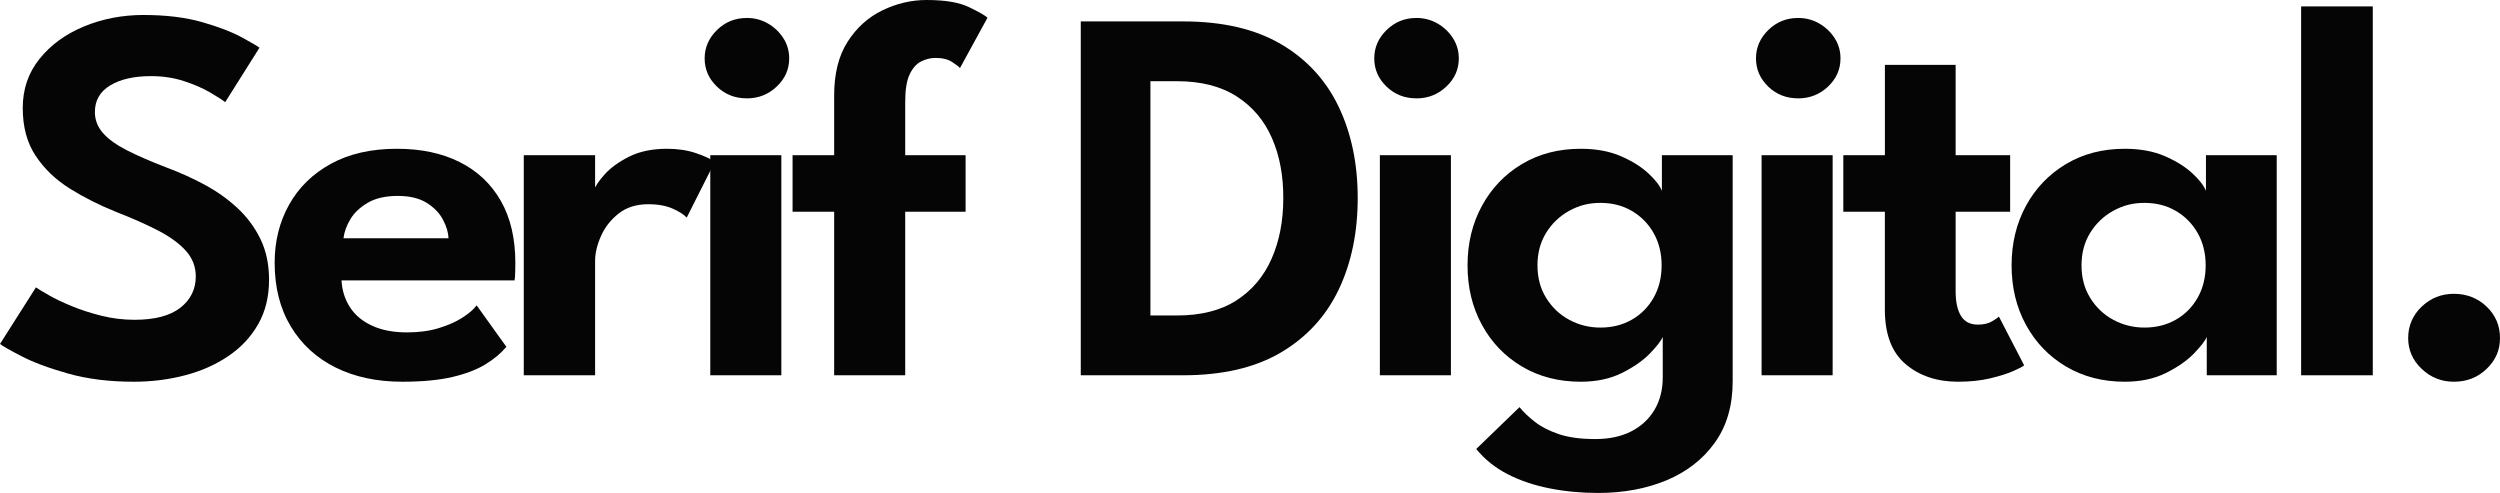<svg width="71" height="14" viewBox="0 0 71 14" fill="none" xmlns="http://www.w3.org/2000/svg">
<path d="M4.083 0.426C4.715 0.426 5.267 0.493 5.738 0.628C6.209 0.762 6.583 0.906 6.863 1.058C7.142 1.21 7.311 1.309 7.369 1.355L6.396 2.901C6.311 2.835 6.166 2.742 5.962 2.623C5.757 2.504 5.511 2.397 5.223 2.303C4.936 2.209 4.625 2.162 4.29 2.162C3.806 2.162 3.419 2.25 3.13 2.425C2.84 2.6 2.695 2.852 2.695 3.182C2.695 3.406 2.772 3.605 2.926 3.78C3.081 3.955 3.308 4.118 3.609 4.271C3.909 4.423 4.277 4.583 4.713 4.751C5.096 4.893 5.462 5.058 5.81 5.245C6.159 5.433 6.47 5.654 6.743 5.908C7.017 6.162 7.235 6.456 7.398 6.791C7.56 7.126 7.641 7.509 7.641 7.941C7.641 8.423 7.539 8.844 7.334 9.204C7.129 9.565 6.848 9.867 6.489 10.11C6.13 10.354 5.719 10.537 5.257 10.658C4.794 10.78 4.308 10.841 3.797 10.841C3.105 10.841 2.485 10.764 1.934 10.609C1.384 10.454 0.939 10.288 0.598 10.11C0.258 9.933 0.058 9.818 0 9.768L1.021 8.161C1.085 8.207 1.206 8.281 1.384 8.382C1.562 8.484 1.78 8.588 2.038 8.694C2.297 8.801 2.578 8.892 2.884 8.968C3.19 9.044 3.502 9.082 3.821 9.082C4.396 9.082 4.829 8.968 5.122 8.74C5.414 8.511 5.56 8.214 5.56 7.849C5.56 7.575 5.467 7.334 5.281 7.125C5.095 6.917 4.833 6.726 4.495 6.55C4.157 6.375 3.755 6.196 3.287 6.014C2.819 5.826 2.384 5.606 1.983 5.356C1.581 5.104 1.258 4.795 1.013 4.426C0.768 4.058 0.646 3.606 0.646 3.068C0.646 2.529 0.804 2.07 1.121 1.674C1.437 1.278 1.857 0.971 2.381 0.753C2.905 0.535 3.473 0.425 4.084 0.425L4.083 0.426Z" fill="#050505"/>
<path d="M9.699 7.963C9.715 8.247 9.794 8.501 9.938 8.724C10.082 8.947 10.291 9.123 10.565 9.249C10.838 9.376 11.169 9.44 11.558 9.44C11.898 9.44 12.2 9.399 12.463 9.318C12.727 9.237 12.95 9.138 13.133 9.021C13.317 8.904 13.451 8.787 13.536 8.671L14.381 9.85C14.227 10.033 14.028 10.2 13.783 10.349C13.538 10.499 13.226 10.618 12.845 10.707C12.465 10.796 11.991 10.841 11.422 10.841C10.704 10.841 10.073 10.706 9.531 10.437C8.989 10.168 8.565 9.78 8.259 9.272C7.953 8.765 7.8 8.161 7.8 7.46C7.8 6.851 7.937 6.302 8.211 5.812C8.485 5.322 8.881 4.935 9.399 4.651C9.918 4.367 10.541 4.225 11.27 4.225C11.957 4.225 12.551 4.35 13.053 4.602C13.556 4.853 13.945 5.219 14.222 5.702C14.498 6.184 14.636 6.773 14.636 7.468C14.636 7.509 14.635 7.593 14.632 7.72C14.629 7.847 14.623 7.928 14.613 7.963H9.698L9.699 7.963ZM12.738 6.767C12.732 6.605 12.681 6.43 12.582 6.242C12.484 6.054 12.329 5.894 12.12 5.762C11.909 5.63 11.634 5.564 11.294 5.564C10.954 5.564 10.665 5.629 10.445 5.758C10.224 5.888 10.059 6.043 9.95 6.226C9.841 6.409 9.776 6.589 9.755 6.767H12.738L12.738 6.767Z" fill="#050505"/>
<path d="M16.901 10.658H14.875V4.408H16.901V5.42H16.862C16.899 5.298 17.002 5.144 17.169 4.956C17.337 4.768 17.569 4.599 17.867 4.449C18.165 4.3 18.523 4.225 18.943 4.225C19.246 4.225 19.522 4.266 19.769 4.35C20.016 4.434 20.193 4.517 20.3 4.598L19.502 6.181C19.433 6.1 19.304 6.016 19.115 5.93C18.927 5.844 18.691 5.8 18.409 5.8C18.074 5.8 17.795 5.888 17.571 6.063C17.348 6.238 17.18 6.451 17.069 6.702C16.957 6.954 16.901 7.188 16.901 7.407V10.658H16.901Z" fill="#050505"/>
<path d="M21.209 2.793C20.874 2.793 20.591 2.682 20.36 2.459C20.128 2.235 20.012 1.969 20.012 1.659C20.012 1.349 20.13 1.08 20.363 0.852C20.597 0.624 20.879 0.51 21.209 0.51C21.426 0.51 21.626 0.562 21.807 0.666C21.988 0.77 22.134 0.909 22.245 1.081C22.357 1.253 22.413 1.446 22.413 1.66C22.413 1.969 22.295 2.236 22.058 2.459C21.822 2.683 21.539 2.794 21.209 2.794V2.793ZM20.172 10.658V4.408H22.19V10.658H20.172Z" fill="#050505"/>
<path d="M22.509 4.408H23.69V2.71C23.69 2.091 23.817 1.582 24.073 1.184C24.328 0.786 24.657 0.489 25.062 0.293C25.466 0.098 25.883 0 26.314 0C26.841 0 27.245 0.068 27.527 0.206C27.809 0.343 27.981 0.441 28.045 0.503L27.263 1.934C27.237 1.898 27.164 1.842 27.044 1.763C26.924 1.684 26.766 1.645 26.569 1.645C26.43 1.645 26.295 1.678 26.162 1.744C26.029 1.81 25.92 1.932 25.835 2.109C25.75 2.287 25.708 2.548 25.708 2.893V4.408H27.423V6.014H25.708V10.658H23.69V6.014H22.509V4.408Z" fill="#050505"/>
<path d="M30.694 0.608H33.597C34.719 0.608 35.646 0.823 36.377 1.252C37.108 1.68 37.655 2.273 38.017 3.029C38.379 3.785 38.559 4.651 38.559 5.625C38.559 6.6 38.379 7.473 38.017 8.229C37.655 8.985 37.108 9.579 36.377 10.011C35.646 10.442 34.719 10.658 33.597 10.658H30.694V0.608ZM32.672 2.306V8.96H33.421C34.108 8.96 34.672 8.817 35.117 8.53C35.561 8.243 35.893 7.849 36.114 7.346C36.335 6.843 36.445 6.275 36.445 5.641C36.45 5.001 36.344 4.43 36.126 3.928C35.908 3.425 35.574 3.029 35.125 2.74C34.676 2.451 34.108 2.306 33.422 2.306H32.672Z" fill="#050505"/>
<path d="M40.226 2.793C39.891 2.793 39.608 2.682 39.377 2.459C39.145 2.235 39.029 1.969 39.029 1.659C39.029 1.349 39.146 1.08 39.38 0.852C39.614 0.624 39.896 0.51 40.225 0.51C40.443 0.51 40.642 0.562 40.824 0.666C41.004 0.77 41.151 0.909 41.262 1.081C41.374 1.253 41.43 1.446 41.43 1.66C41.43 1.969 41.312 2.236 41.075 2.459C40.839 2.683 40.556 2.794 40.226 2.794V2.793ZM39.188 10.658V4.408H41.206V10.658H39.188Z" fill="#050505"/>
<path d="M47.222 10.658V9.569C47.174 9.681 47.052 9.838 46.855 10.041C46.658 10.244 46.393 10.428 46.061 10.593C45.728 10.758 45.339 10.841 44.892 10.841C44.265 10.841 43.709 10.697 43.225 10.41C42.741 10.123 42.362 9.73 42.089 9.23C41.815 8.731 41.678 8.166 41.678 7.536C41.678 6.907 41.815 6.343 42.089 5.842C42.362 5.342 42.741 4.947 43.225 4.658C43.709 4.369 44.264 4.225 44.892 4.225C45.328 4.225 45.708 4.295 46.029 4.434C46.351 4.573 46.612 4.736 46.811 4.921C47.01 5.106 47.139 5.272 47.198 5.42V4.407H49.208V10.657H47.222V10.658ZM45.386 14C44.908 14 44.449 13.957 44.01 13.87C43.572 13.784 43.174 13.65 42.818 13.467C42.461 13.284 42.164 13.045 41.925 12.751L43.154 11.563C43.265 11.7 43.41 11.839 43.588 11.978C43.766 12.118 43.993 12.235 44.27 12.329C44.547 12.423 44.892 12.469 45.307 12.469C45.7 12.469 46.04 12.397 46.325 12.252C46.609 12.108 46.83 11.903 46.987 11.64C47.144 11.376 47.222 11.069 47.222 10.718V10.543H49.208V10.832C49.208 11.522 49.038 12.104 48.698 12.576C48.358 13.048 47.9 13.403 47.326 13.642C46.752 13.88 46.105 14 45.388 14H45.386ZM43.664 7.536C43.664 7.887 43.746 8.195 43.911 8.461C44.076 8.728 44.294 8.935 44.566 9.082C44.837 9.229 45.132 9.303 45.451 9.303C45.786 9.303 46.084 9.228 46.345 9.078C46.605 8.929 46.812 8.721 46.963 8.454C47.114 8.187 47.19 7.882 47.19 7.536C47.19 7.191 47.114 6.885 46.963 6.619C46.812 6.353 46.605 6.143 46.345 5.991C46.084 5.838 45.787 5.762 45.451 5.762C45.116 5.762 44.837 5.837 44.566 5.987C44.294 6.136 44.076 6.345 43.911 6.611C43.746 6.877 43.664 7.186 43.664 7.536Z" fill="#050505"/>
<path d="M51.066 2.793C50.731 2.793 50.448 2.682 50.217 2.459C49.986 2.235 49.87 1.969 49.87 1.659C49.87 1.349 49.987 1.08 50.22 0.852C50.454 0.624 50.736 0.51 51.066 0.51C51.283 0.51 51.483 0.562 51.664 0.666C51.844 0.77 51.991 0.909 52.103 1.081C52.214 1.253 52.27 1.446 52.27 1.66C52.27 1.969 52.152 2.236 51.916 2.459C51.679 2.683 51.396 2.794 51.066 2.794V2.793ZM50.029 10.658V4.408H52.047V10.658H50.029Z" fill="#050505"/>
<path d="M53.531 4.408V1.842H55.54V4.408H57.088V6.014H55.54V8.275C55.54 8.575 55.591 8.807 55.692 8.972C55.793 9.137 55.952 9.219 56.17 9.219C56.335 9.219 56.471 9.188 56.577 9.124C56.684 9.061 56.747 9.016 56.769 8.991L57.486 10.376C57.454 10.407 57.352 10.46 57.179 10.537C57.006 10.613 56.785 10.682 56.517 10.746C56.248 10.809 55.947 10.841 55.611 10.841C55.01 10.841 54.513 10.675 54.12 10.342C53.726 10.009 53.53 9.493 53.53 8.793V6.014H52.35V4.408H53.531Z" fill="#050505"/>
<path d="M62.672 10.658V9.569C62.625 9.681 62.502 9.838 62.306 10.041C62.108 10.244 61.844 10.428 61.512 10.593C61.179 10.758 60.79 10.841 60.343 10.841C59.716 10.841 59.16 10.697 58.676 10.41C58.192 10.123 57.813 9.73 57.539 9.23C57.266 8.731 57.129 8.166 57.129 7.536C57.129 6.907 57.266 6.343 57.539 5.842C57.813 5.342 58.192 4.947 58.676 4.658C59.16 4.369 59.715 4.225 60.343 4.225C60.779 4.225 61.158 4.295 61.48 4.434C61.801 4.573 62.062 4.736 62.262 4.921C62.461 5.106 62.59 5.272 62.649 5.42V4.407H64.659V10.657H62.672V10.658ZM59.115 7.536C59.115 7.887 59.197 8.195 59.362 8.461C59.527 8.728 59.745 8.935 60.017 9.082C60.288 9.229 60.583 9.303 60.902 9.303C61.237 9.303 61.535 9.228 61.796 9.078C62.056 8.929 62.262 8.721 62.414 8.454C62.565 8.187 62.641 7.882 62.641 7.536C62.641 7.191 62.565 6.885 62.414 6.619C62.262 6.353 62.056 6.143 61.796 5.991C61.535 5.838 61.238 5.762 60.902 5.762C60.566 5.762 60.288 5.837 60.017 5.987C59.745 6.136 59.527 6.345 59.362 6.611C59.197 6.877 59.115 7.186 59.115 7.536Z" fill="#050505"/>
<path d="M67.387 10.658H65.352V0.182H67.387V10.658Z" fill="#050505"/>
<path d="M69.692 10.841C69.335 10.841 69.03 10.719 68.775 10.475C68.519 10.232 68.392 9.94 68.392 9.6C68.392 9.259 68.519 8.952 68.775 8.709C69.03 8.465 69.335 8.344 69.692 8.344C70.049 8.344 70.368 8.465 70.621 8.709C70.874 8.952 71 9.249 71 9.6C71 9.95 70.874 10.231 70.621 10.475C70.368 10.719 70.059 10.841 69.692 10.841Z" fill="#050505"/>
</svg>
